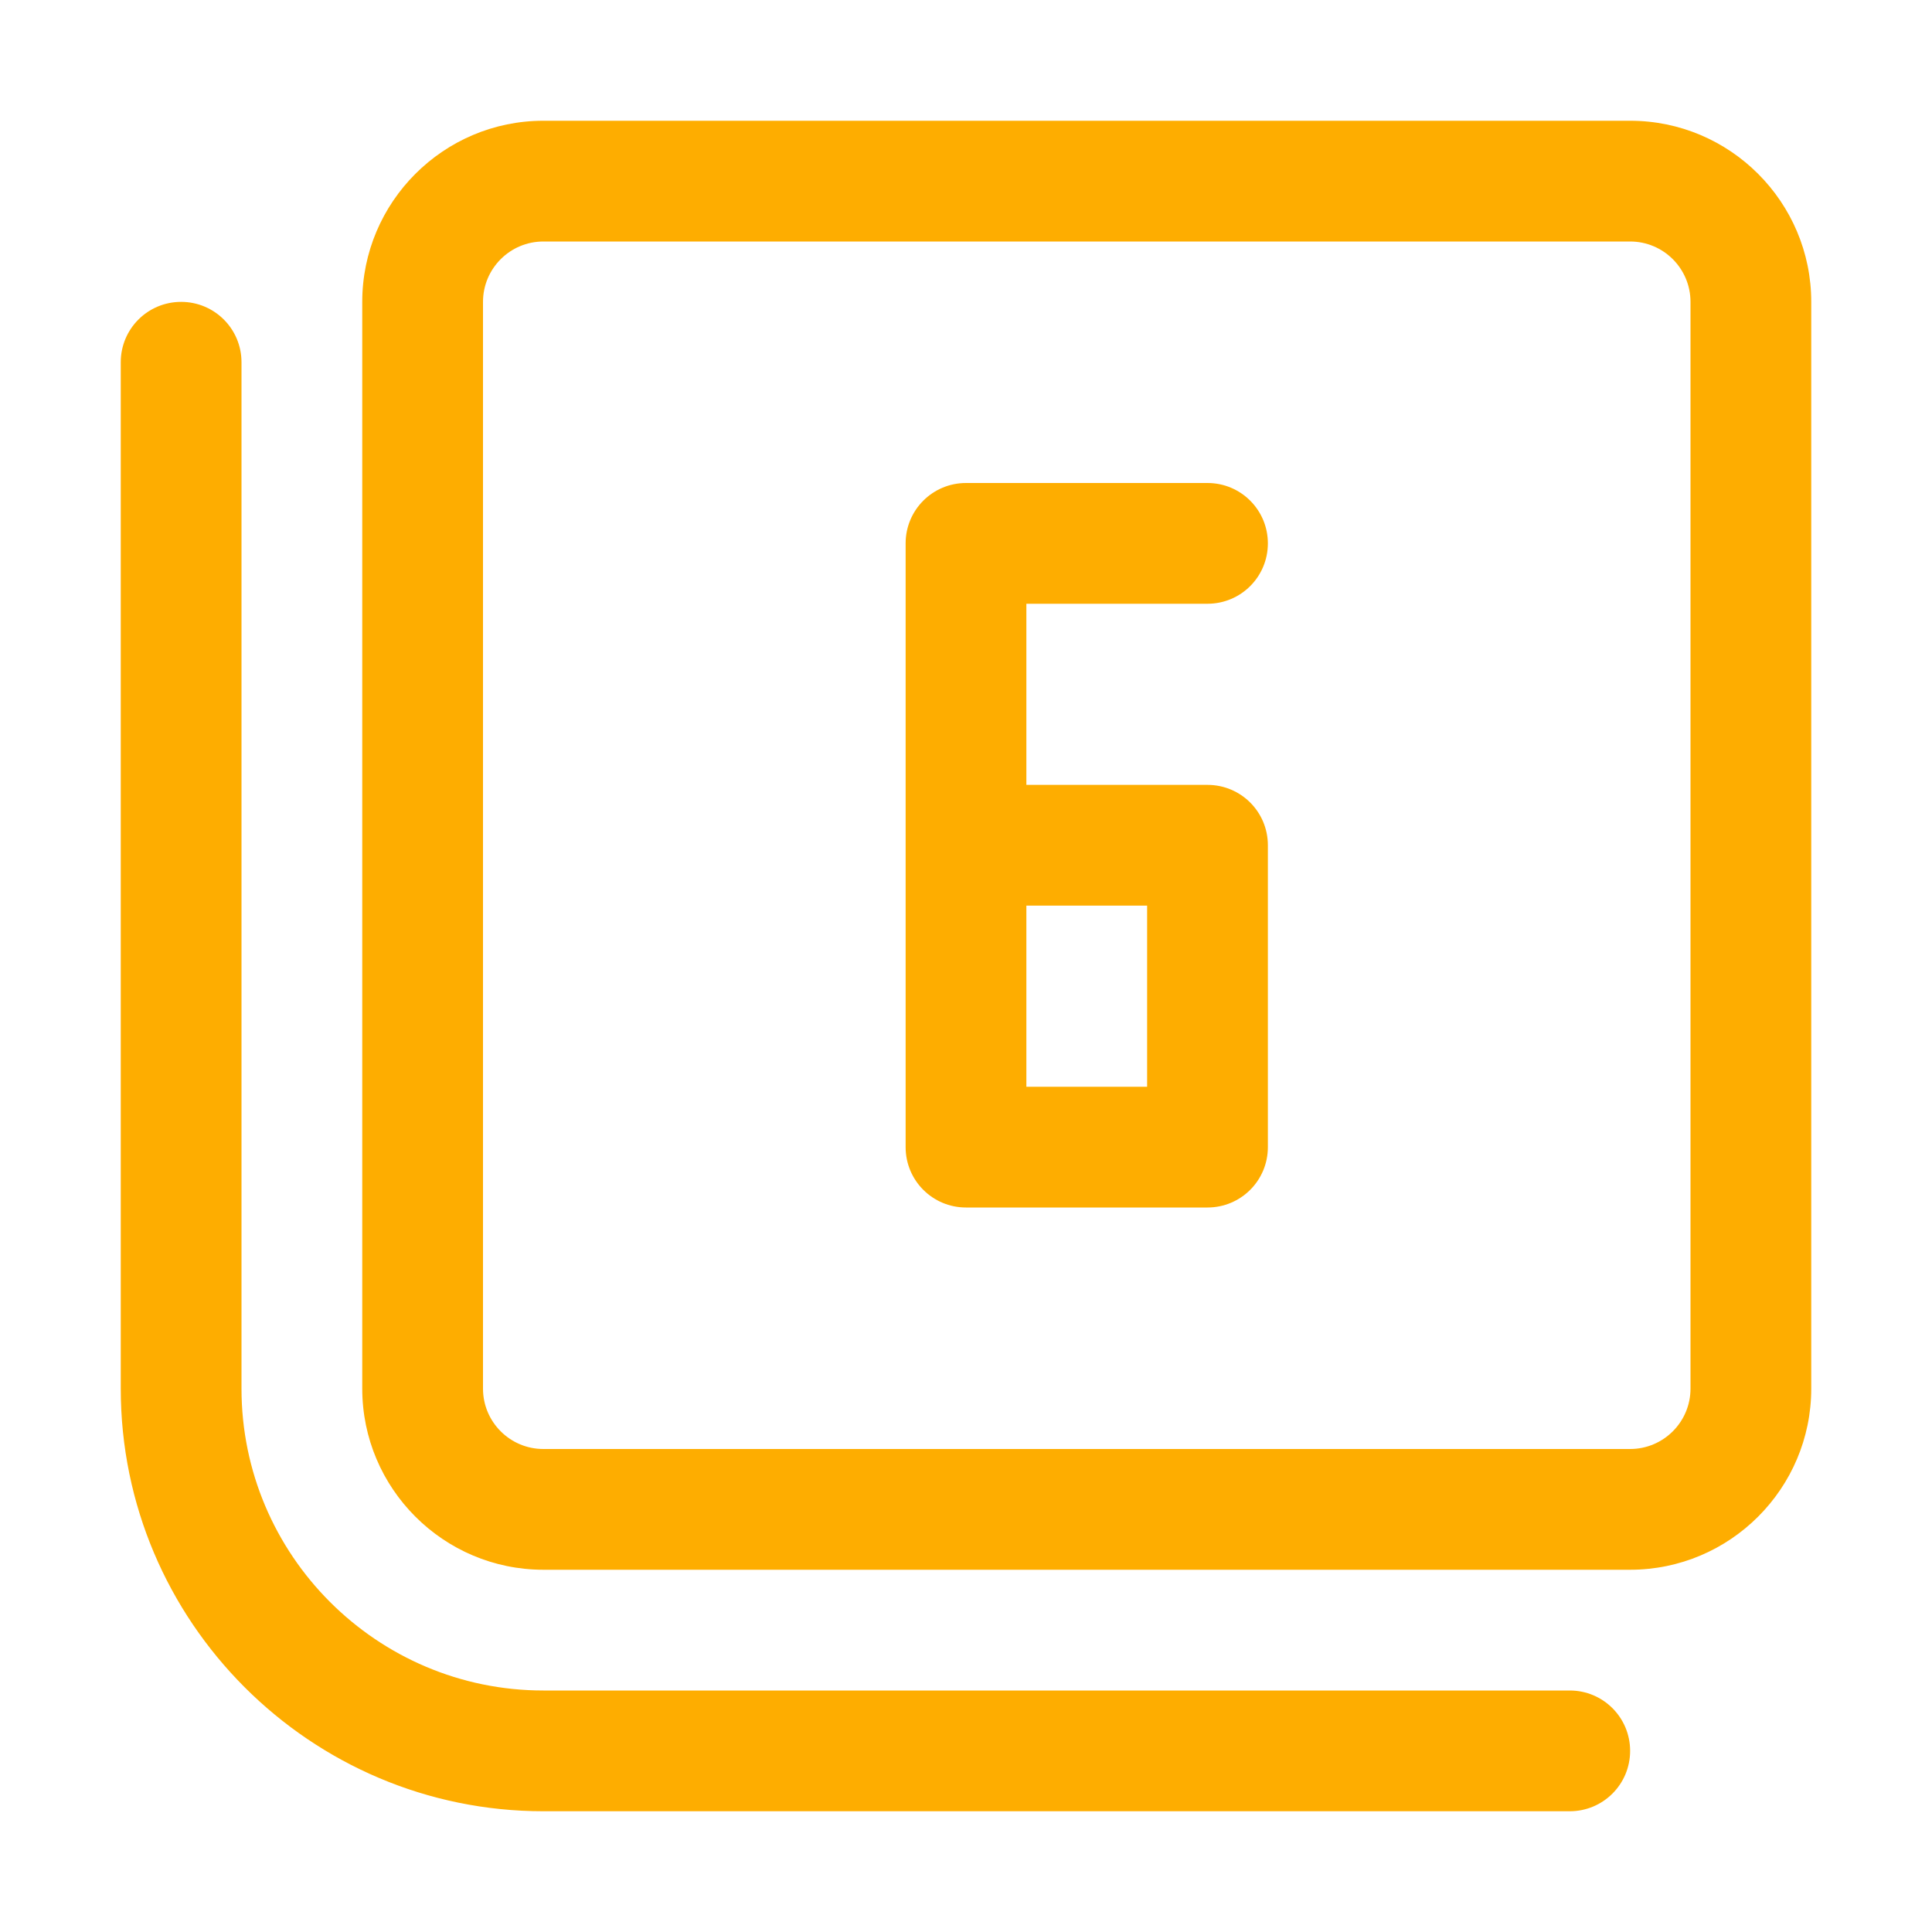 <svg id="Layer_1" enable-background="new 0 0 32 32" viewBox="0 0 32 32" xmlns="http://www.w3.org/2000/svg"><path d="m27 2h-18c-1.654 0-3 1.346-3 3v18c0 1.654 1.346 3 3 3h18c1.654 0 3-1.346 3-3v-18c0-1.654-1.346-3-3-3zm1 21c0 .552-.448 1-1 1h-18c-.552 0-1-.448-1-1v-18c0-.552.448-1 1-1h18c.552 0 1 .448 1 1zm-8-13c.553 0 1-.447 1-1s-.447-1-1-1h-4c-.553 0-1 .447-1 1v5 5c0 .553.447 1 1 1h4c.553 0 1-.447 1-1v-5c0-.553-.447-1-1-1h-3v-3zm-1 5v3h-2v-3zm8 14c0 .553-.447 1-1 1h-17c-3.859 0-7-3.141-7-7v-17c0-.553.447-1 1-1s1 .447 1 1v17c0 2.757 2.243 5 5 5h17c.553 0 1 .447 1 1z" fill="#fead00"/></svg>